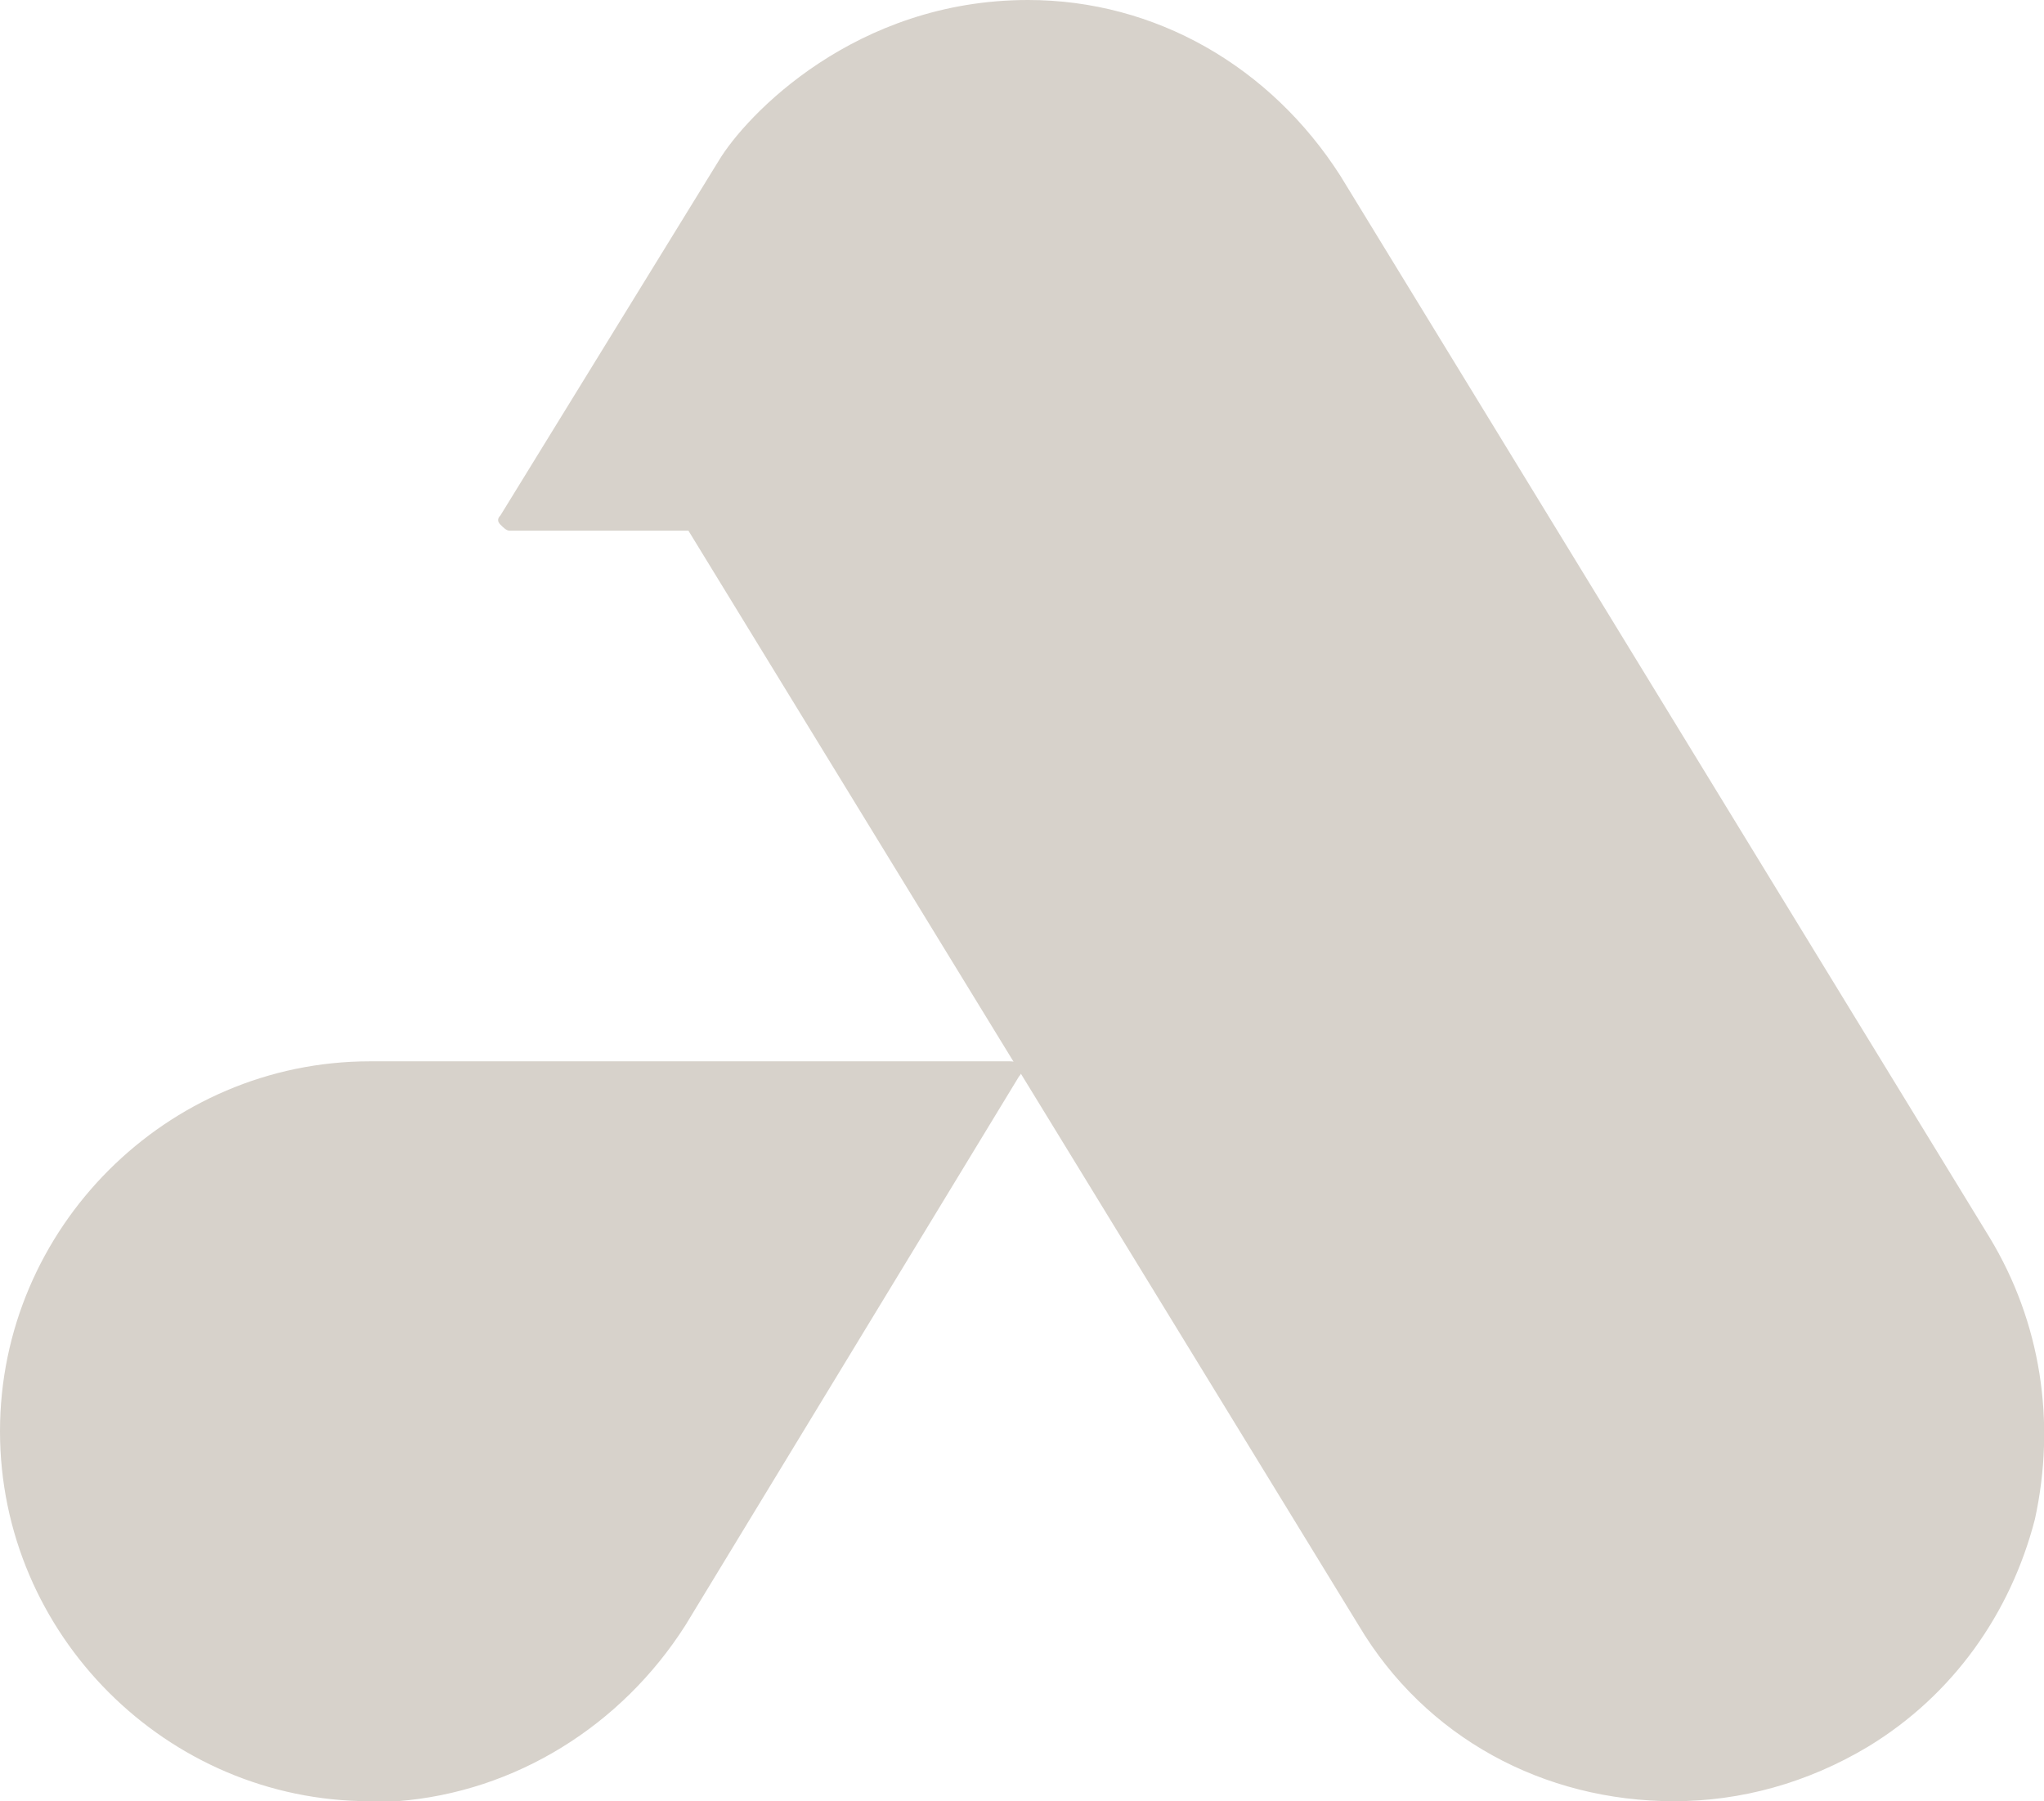 <?xml version="1.0" encoding="utf-8"?>
<!-- Generator: Adobe Illustrator 21.0.2, SVG Export Plug-In . SVG Version: 6.00 Build 0)  -->
<svg version="1.1" id="Layer_1" xmlns="http://www.w3.org/2000/svg" xmlns:xlink="http://www.w3.org/1999/xlink" x="0px" y="0px"
	 width="67.4px" height="59.4px" viewBox="0 0 67.4 59.4" style="enable-background:new 0 0 67.4 59.4;" xml:space="preserve">
<style type="text/css">
	.st0{fill:#D7D2CB;}
</style>
<g>
	<g>
		<path class="st0" d="M65.6,40.8l-21.4-35C41.9,2.2,38.1,0,33.9,0c-5.7,0-9.3,3.8-10.2,5.3L16.5,17c-0.1,0.1-0.1,0.2,0,0.3
			c0.1,0.1,0.2,0.2,0.3,0.2h0l5.9,0l22.1,36.1c2.2,3.7,6.1,5.8,10.4,5.8c2.2,0,4.4-0.6,6.4-1.8c2.8-1.7,4.7-4.4,5.5-7.5
			C67.8,46.9,67.3,43.6,65.6,40.8z M33.3,35l-21.1,0C5.5,35,0,40.5,0,47.2c0,6.7,5.5,12.2,12.2,12.2h0l0.9,0
			c3.9-0.3,7.4-2.5,9.5-5.8l11-18.1c0.1-0.1,0.1-0.2,0-0.3C33.5,35,33.4,35,33.3,35z"/>
	</g>
</g>
</svg>
